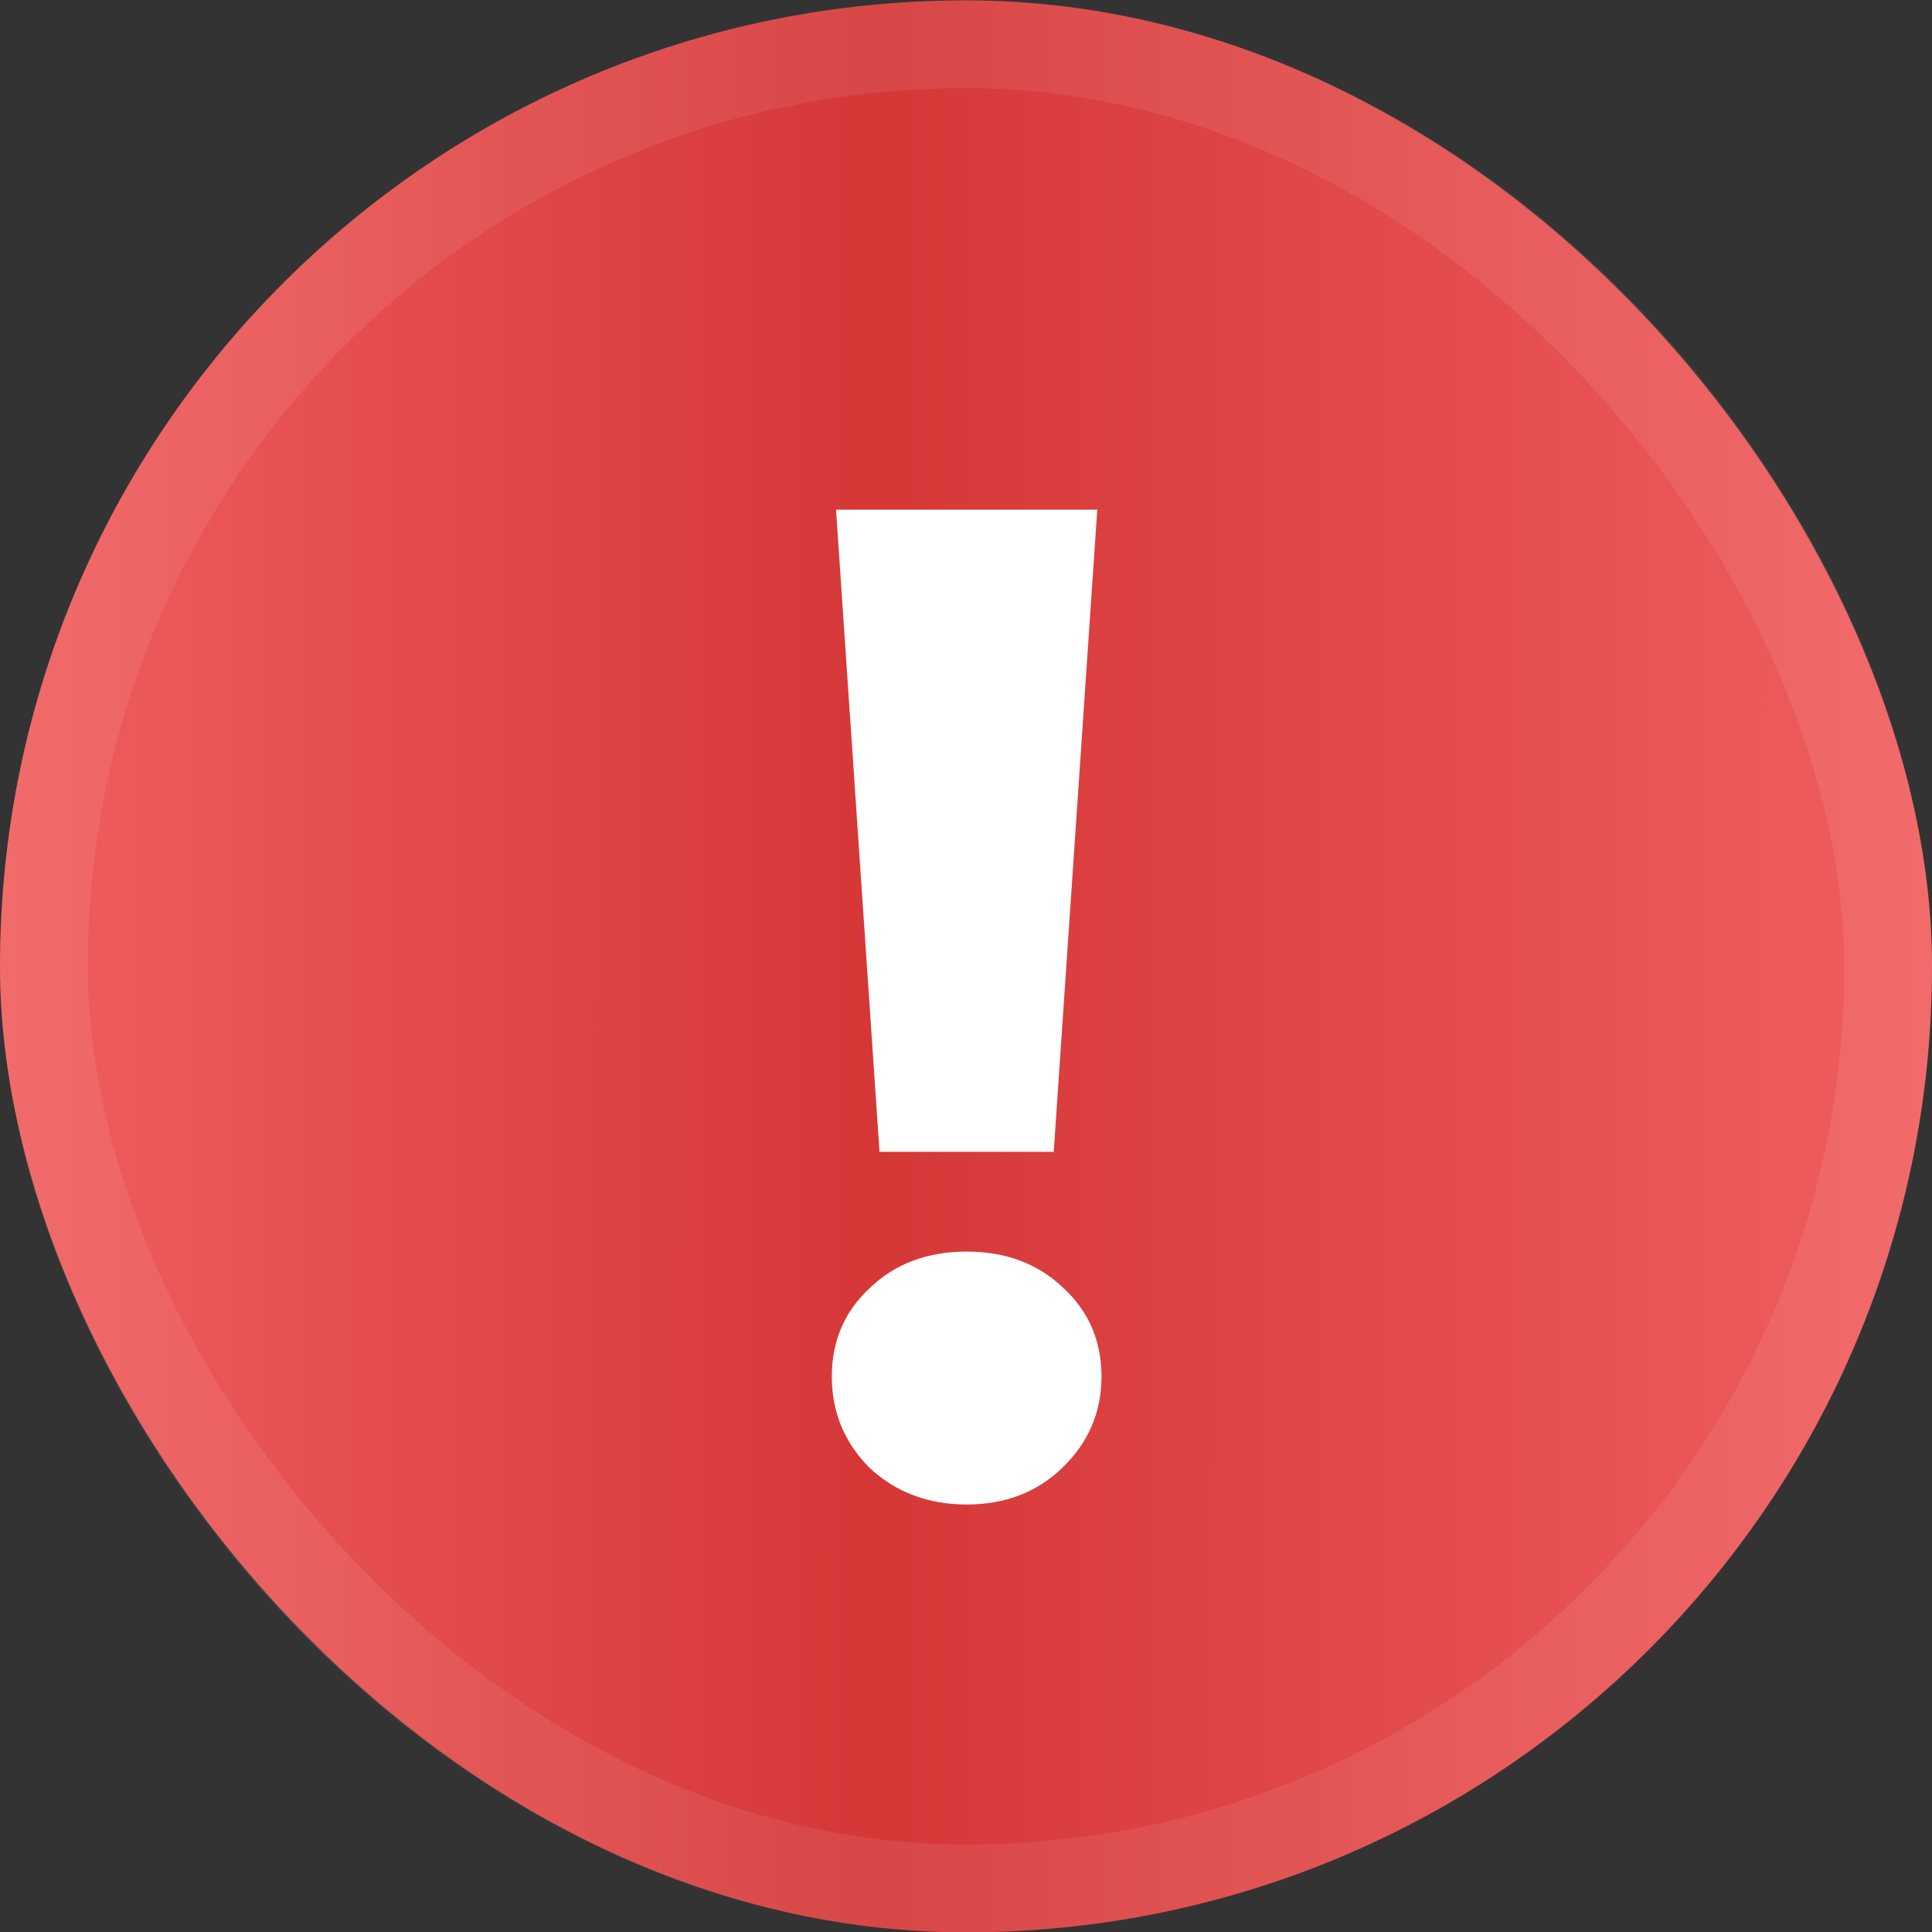 <svg width="22" height="22" viewBox="0 0 22 22" fill="none" xmlns="http://www.w3.org/2000/svg">
<rect x="0" y="0" width="22" height="22" fill="#333333" stroke="none"/>
<rect y="0.004" width="22" height="22" rx="11" fill="url(#paint0_linear_14329_17926)"/>
<rect x="0.5" y="0.504" width="21" height="21" rx="10.5" stroke="white" stroke-opacity="0.08"/>
<path d="M9.52 5.804H12.495L11.999 13.116H10.015L9.52 5.804ZM11.008 17.132C10.57 17.132 10.202 16.993 9.903 16.716C9.616 16.428 9.472 16.081 9.472 15.676C9.472 15.271 9.616 14.935 9.903 14.668C10.191 14.391 10.559 14.252 11.008 14.252C11.456 14.252 11.823 14.391 12.111 14.668C12.399 14.935 12.543 15.271 12.543 15.676C12.543 16.081 12.394 16.428 12.095 16.716C11.807 16.993 11.445 17.132 11.008 17.132Z" fill="white"/>
<defs>
<linearGradient id="paint0_linear_14329_17926" x1="0" y1="0.004" x2="22.012" y2="0.016" gradientUnits="userSpaceOnUse">
<stop stop-color="#F15E5E"/>
<stop offset="0.453" stop-color="#D53737"/>
<stop offset="1" stop-color="#F15E5E"/>
</linearGradient>
</defs>
</svg>
